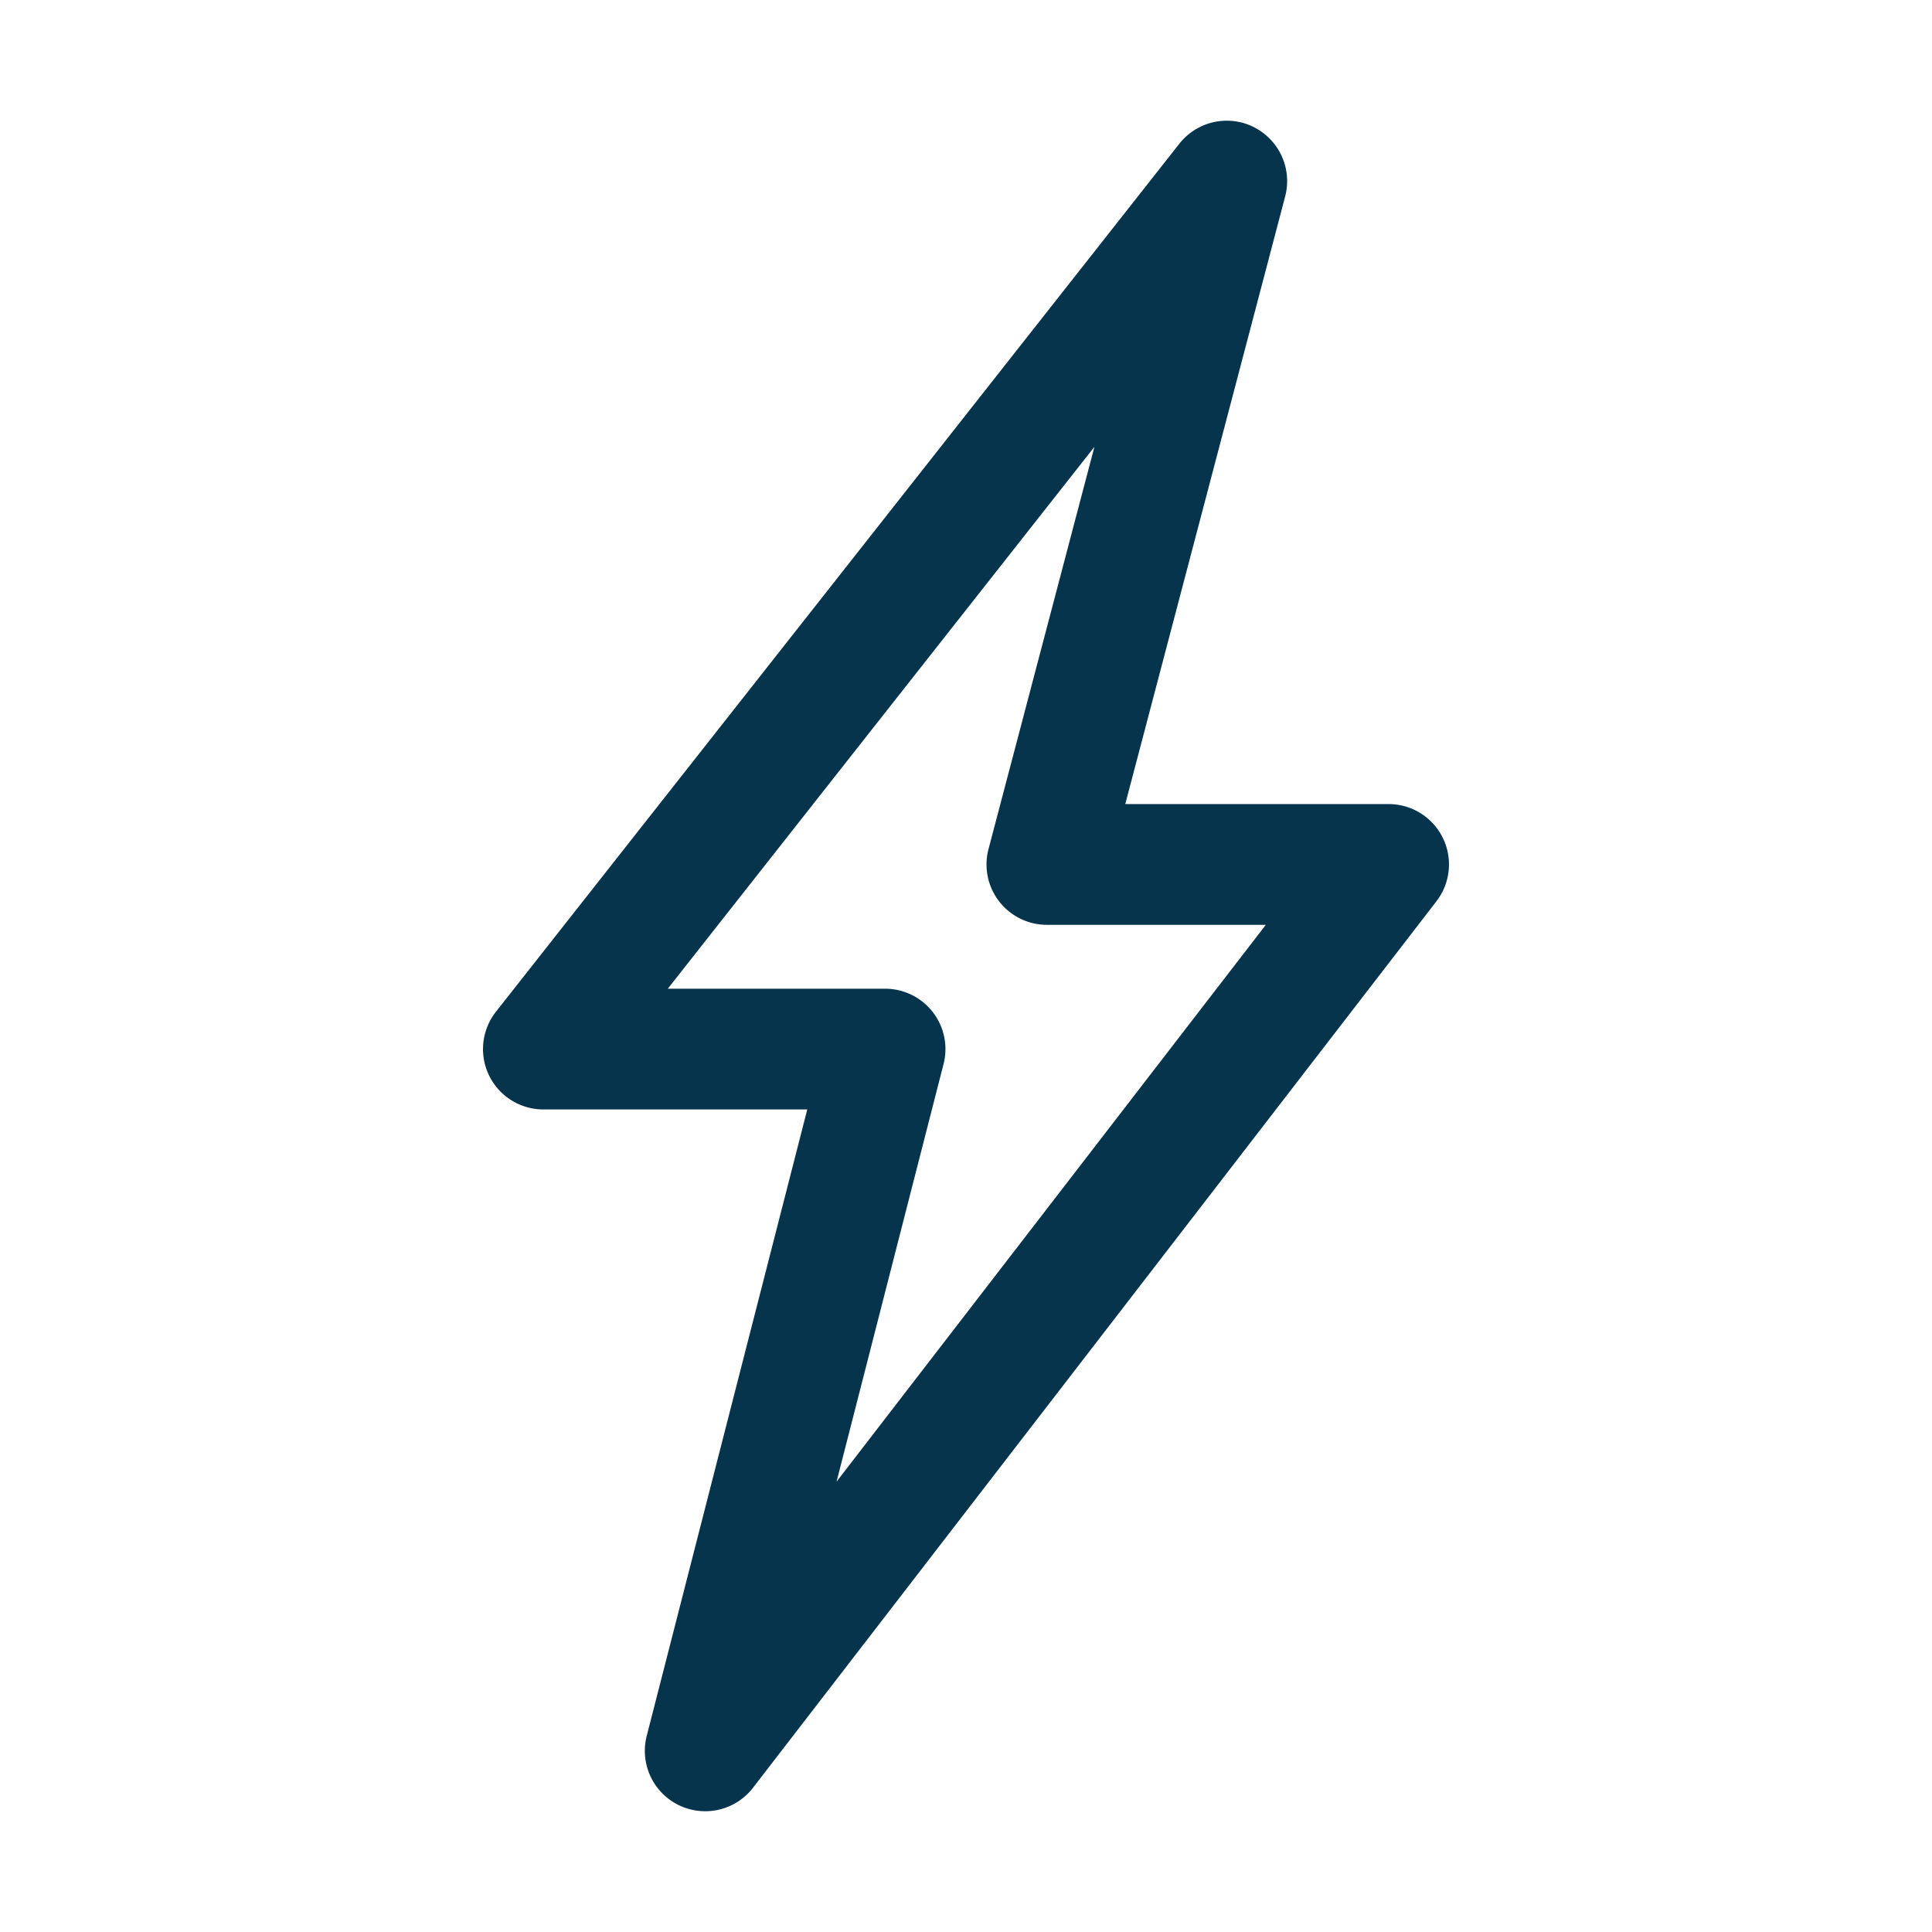 <svg width="32" height="32" viewBox="0 0 32 32" fill="none" xmlns="http://www.w3.org/2000/svg">
<g clip-path="url(#rv58j4o16a)">
        <path fill-rule="evenodd" clip-rule="evenodd" d="M20.765 2.105a1 1 0 0 1 .521 1.15l-2.648 10.063H23a1 1 0 0 1 .792 1.61l-11.32 14.683a1 1 0 0 1-1.76-.86l2.659-10.375H9a1 1 0 0 1-.786-1.618L19.534 2.38a1 1 0 0 1 1.231-.276zM11.06 16.376h3.6a1 1 0 0 1 .968 1.249l-1.772 6.916 7.11-9.223H17.34a1 1 0 0 1-.967-1.255l1.754-6.662-7.067 8.976z" fill="#05344C"/>
    </g>
    <defs>
        <clipPath id="rv58j4o16a">
            <path fill="#fff" d="M0 0h32v32H0z"/>
        </clipPath>
    </defs>
</svg>

